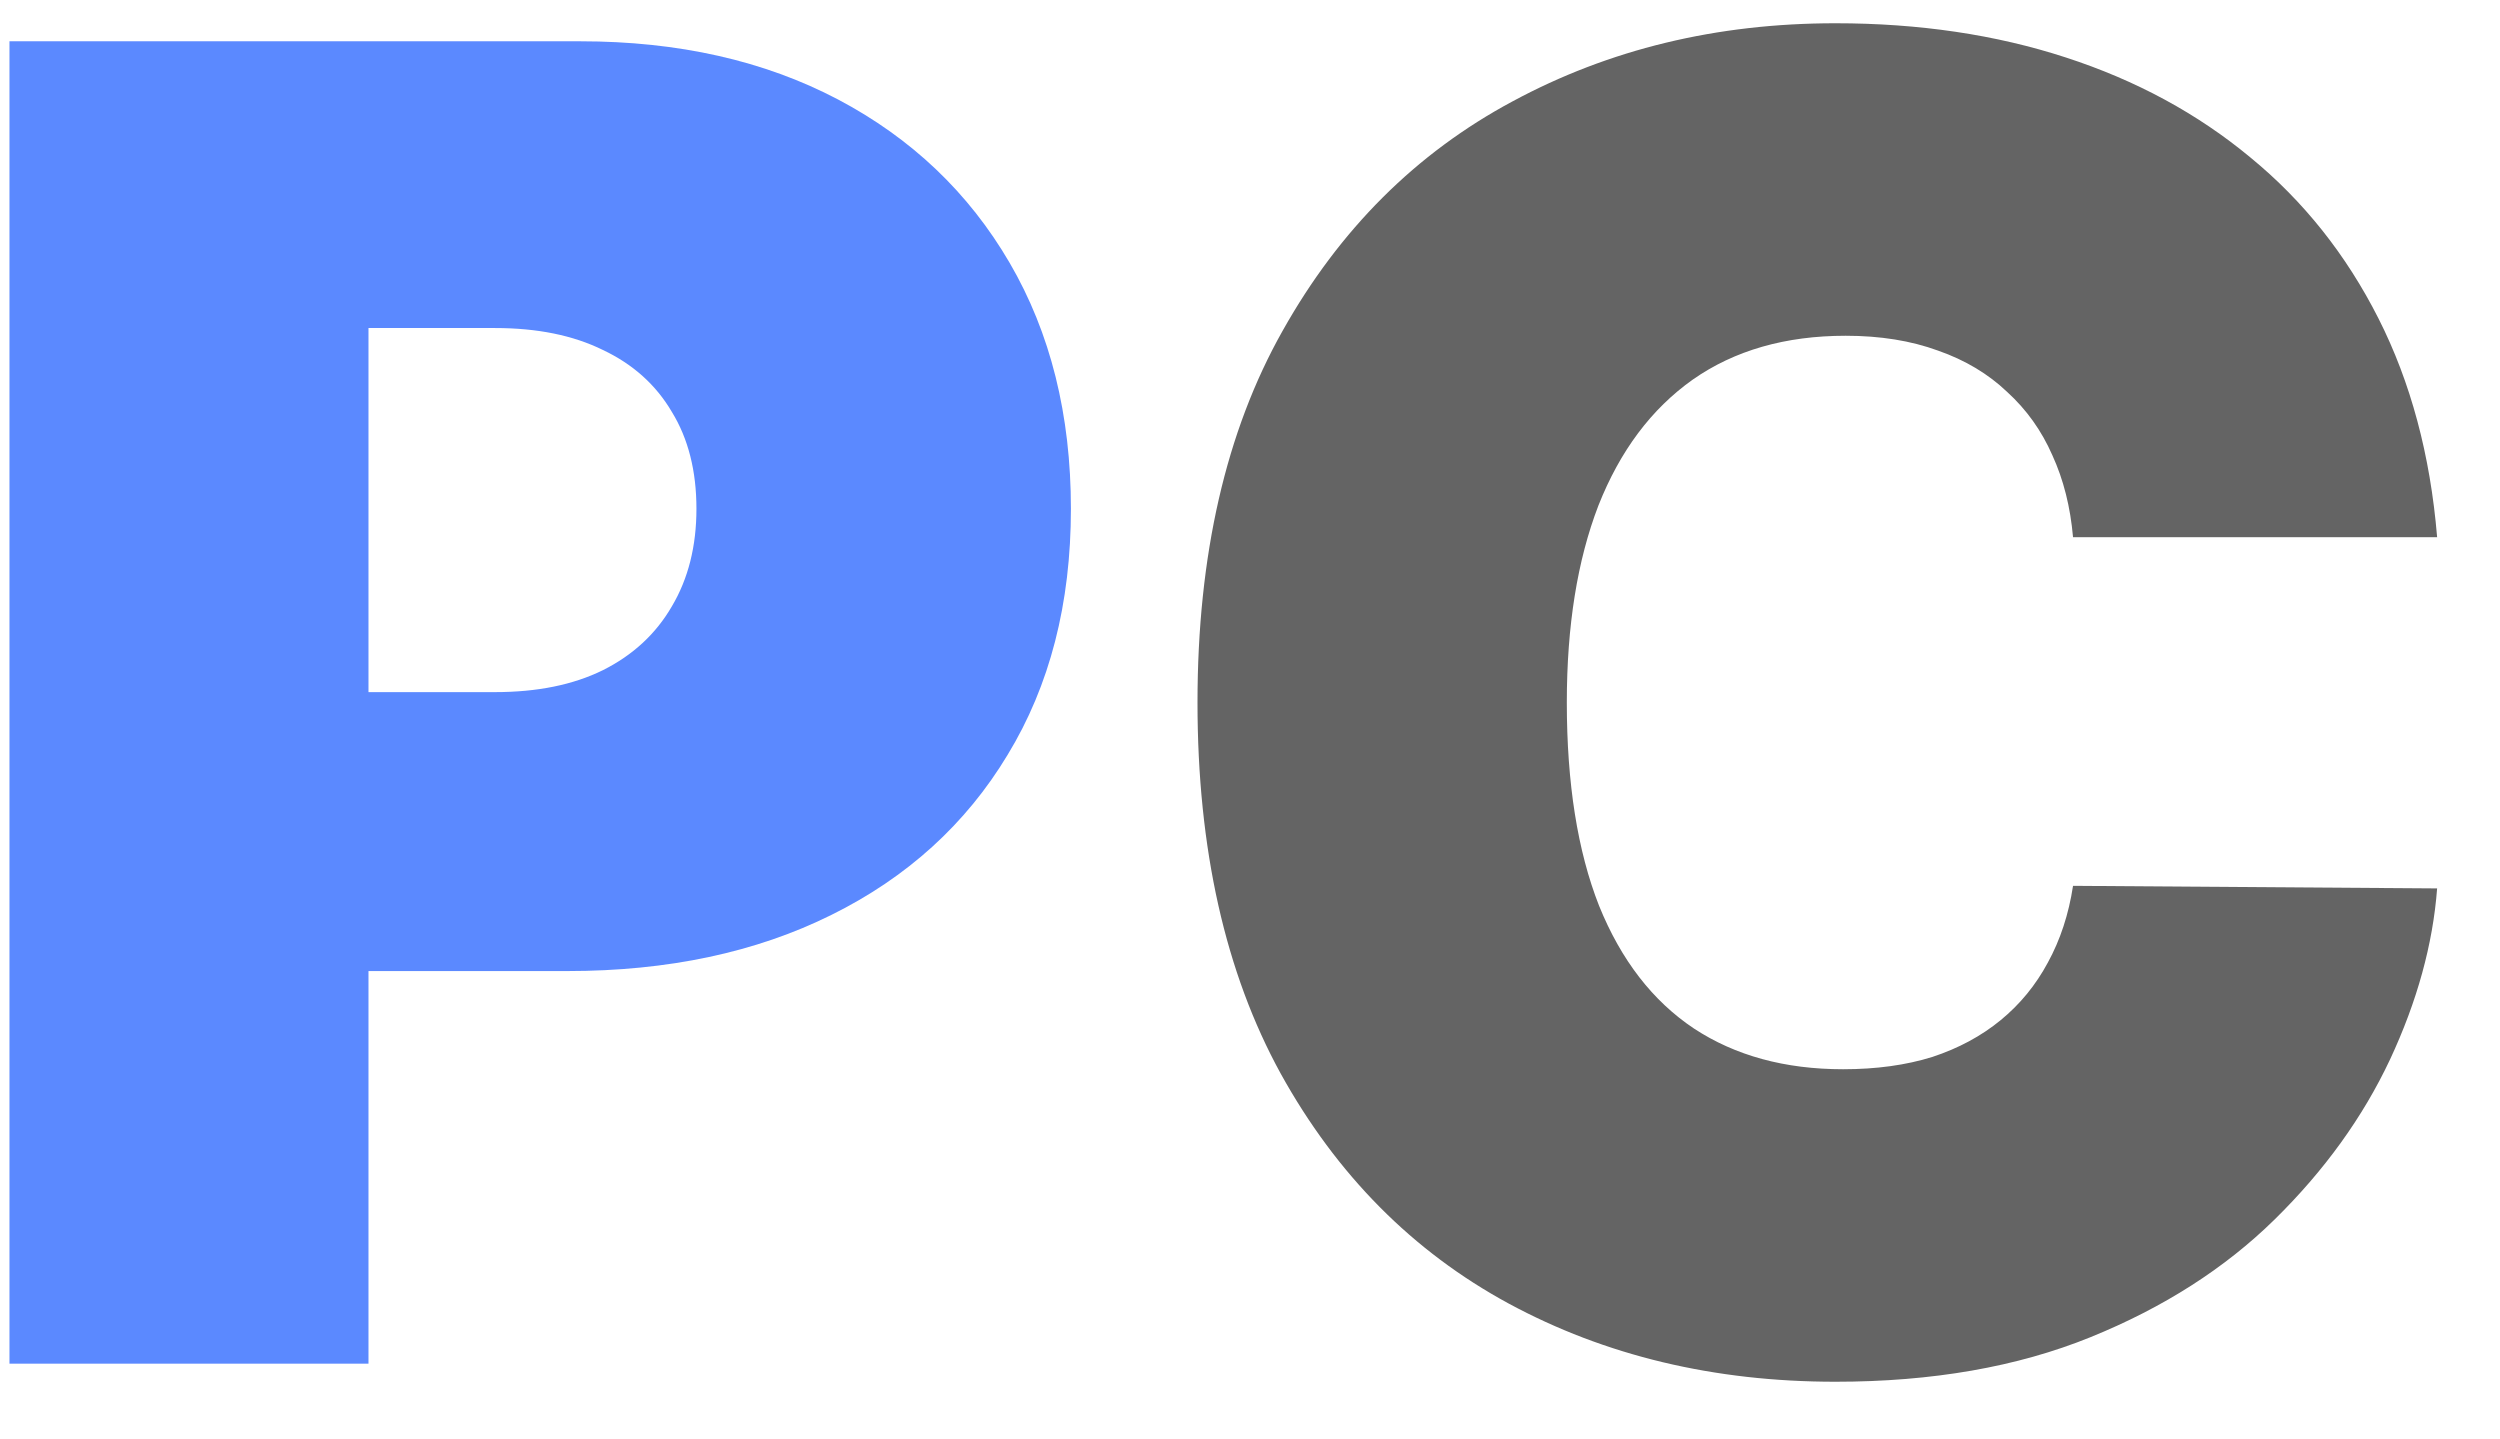 <svg width="33" height="19" viewBox="0 0 33 19" fill="none" xmlns="http://www.w3.org/2000/svg">
<path d="M0.125 18V0.545H7.659C8.955 0.545 10.088 0.801 11.06 1.312C12.031 1.824 12.787 2.543 13.327 3.469C13.867 4.395 14.136 5.477 14.136 6.716C14.136 7.966 13.858 9.048 13.301 9.963C12.75 10.878 11.974 11.582 10.974 12.077C9.98 12.571 8.818 12.818 7.489 12.818H2.989V9.136H6.534C7.091 9.136 7.565 9.04 7.957 8.847C8.355 8.648 8.659 8.366 8.869 8.003C9.085 7.639 9.193 7.21 9.193 6.716C9.193 6.216 9.085 5.79 8.869 5.438C8.659 5.08 8.355 4.807 7.957 4.619C7.565 4.426 7.091 4.33 6.534 4.33H4.864V18H0.125Z" fill="#5B89FF"/>
<path d="M32.17 7.091H27.364C27.329 6.693 27.239 6.332 27.091 6.009C26.949 5.685 26.75 5.406 26.494 5.173C26.244 4.935 25.94 4.753 25.582 4.628C25.224 4.497 24.818 4.432 24.364 4.432C23.568 4.432 22.895 4.625 22.344 5.011C21.798 5.398 21.384 5.952 21.099 6.673C20.821 7.395 20.682 8.261 20.682 9.273C20.682 10.341 20.824 11.236 21.108 11.957C21.398 12.673 21.815 13.213 22.361 13.577C22.906 13.935 23.562 14.114 24.329 14.114C24.767 14.114 25.159 14.06 25.506 13.952C25.852 13.838 26.153 13.676 26.409 13.466C26.665 13.256 26.872 13.003 27.031 12.707C27.196 12.406 27.307 12.068 27.364 11.693L32.17 11.727C32.114 12.466 31.906 13.219 31.548 13.986C31.19 14.747 30.682 15.452 30.023 16.099C29.369 16.741 28.56 17.259 27.594 17.651C26.628 18.043 25.506 18.239 24.227 18.239C22.625 18.239 21.188 17.895 19.915 17.207C18.648 16.52 17.645 15.508 16.906 14.173C16.173 12.838 15.807 11.204 15.807 9.273C15.807 7.33 16.182 5.693 16.932 4.364C17.682 3.028 18.693 2.02 19.966 1.338C21.239 0.651 22.659 0.307 24.227 0.307C25.329 0.307 26.344 0.457 27.27 0.759C28.196 1.06 29.009 1.5 29.707 2.08C30.406 2.653 30.969 3.361 31.395 4.202C31.821 5.043 32.08 6.006 32.17 7.091Z" fill="#646464"/>
</svg>
